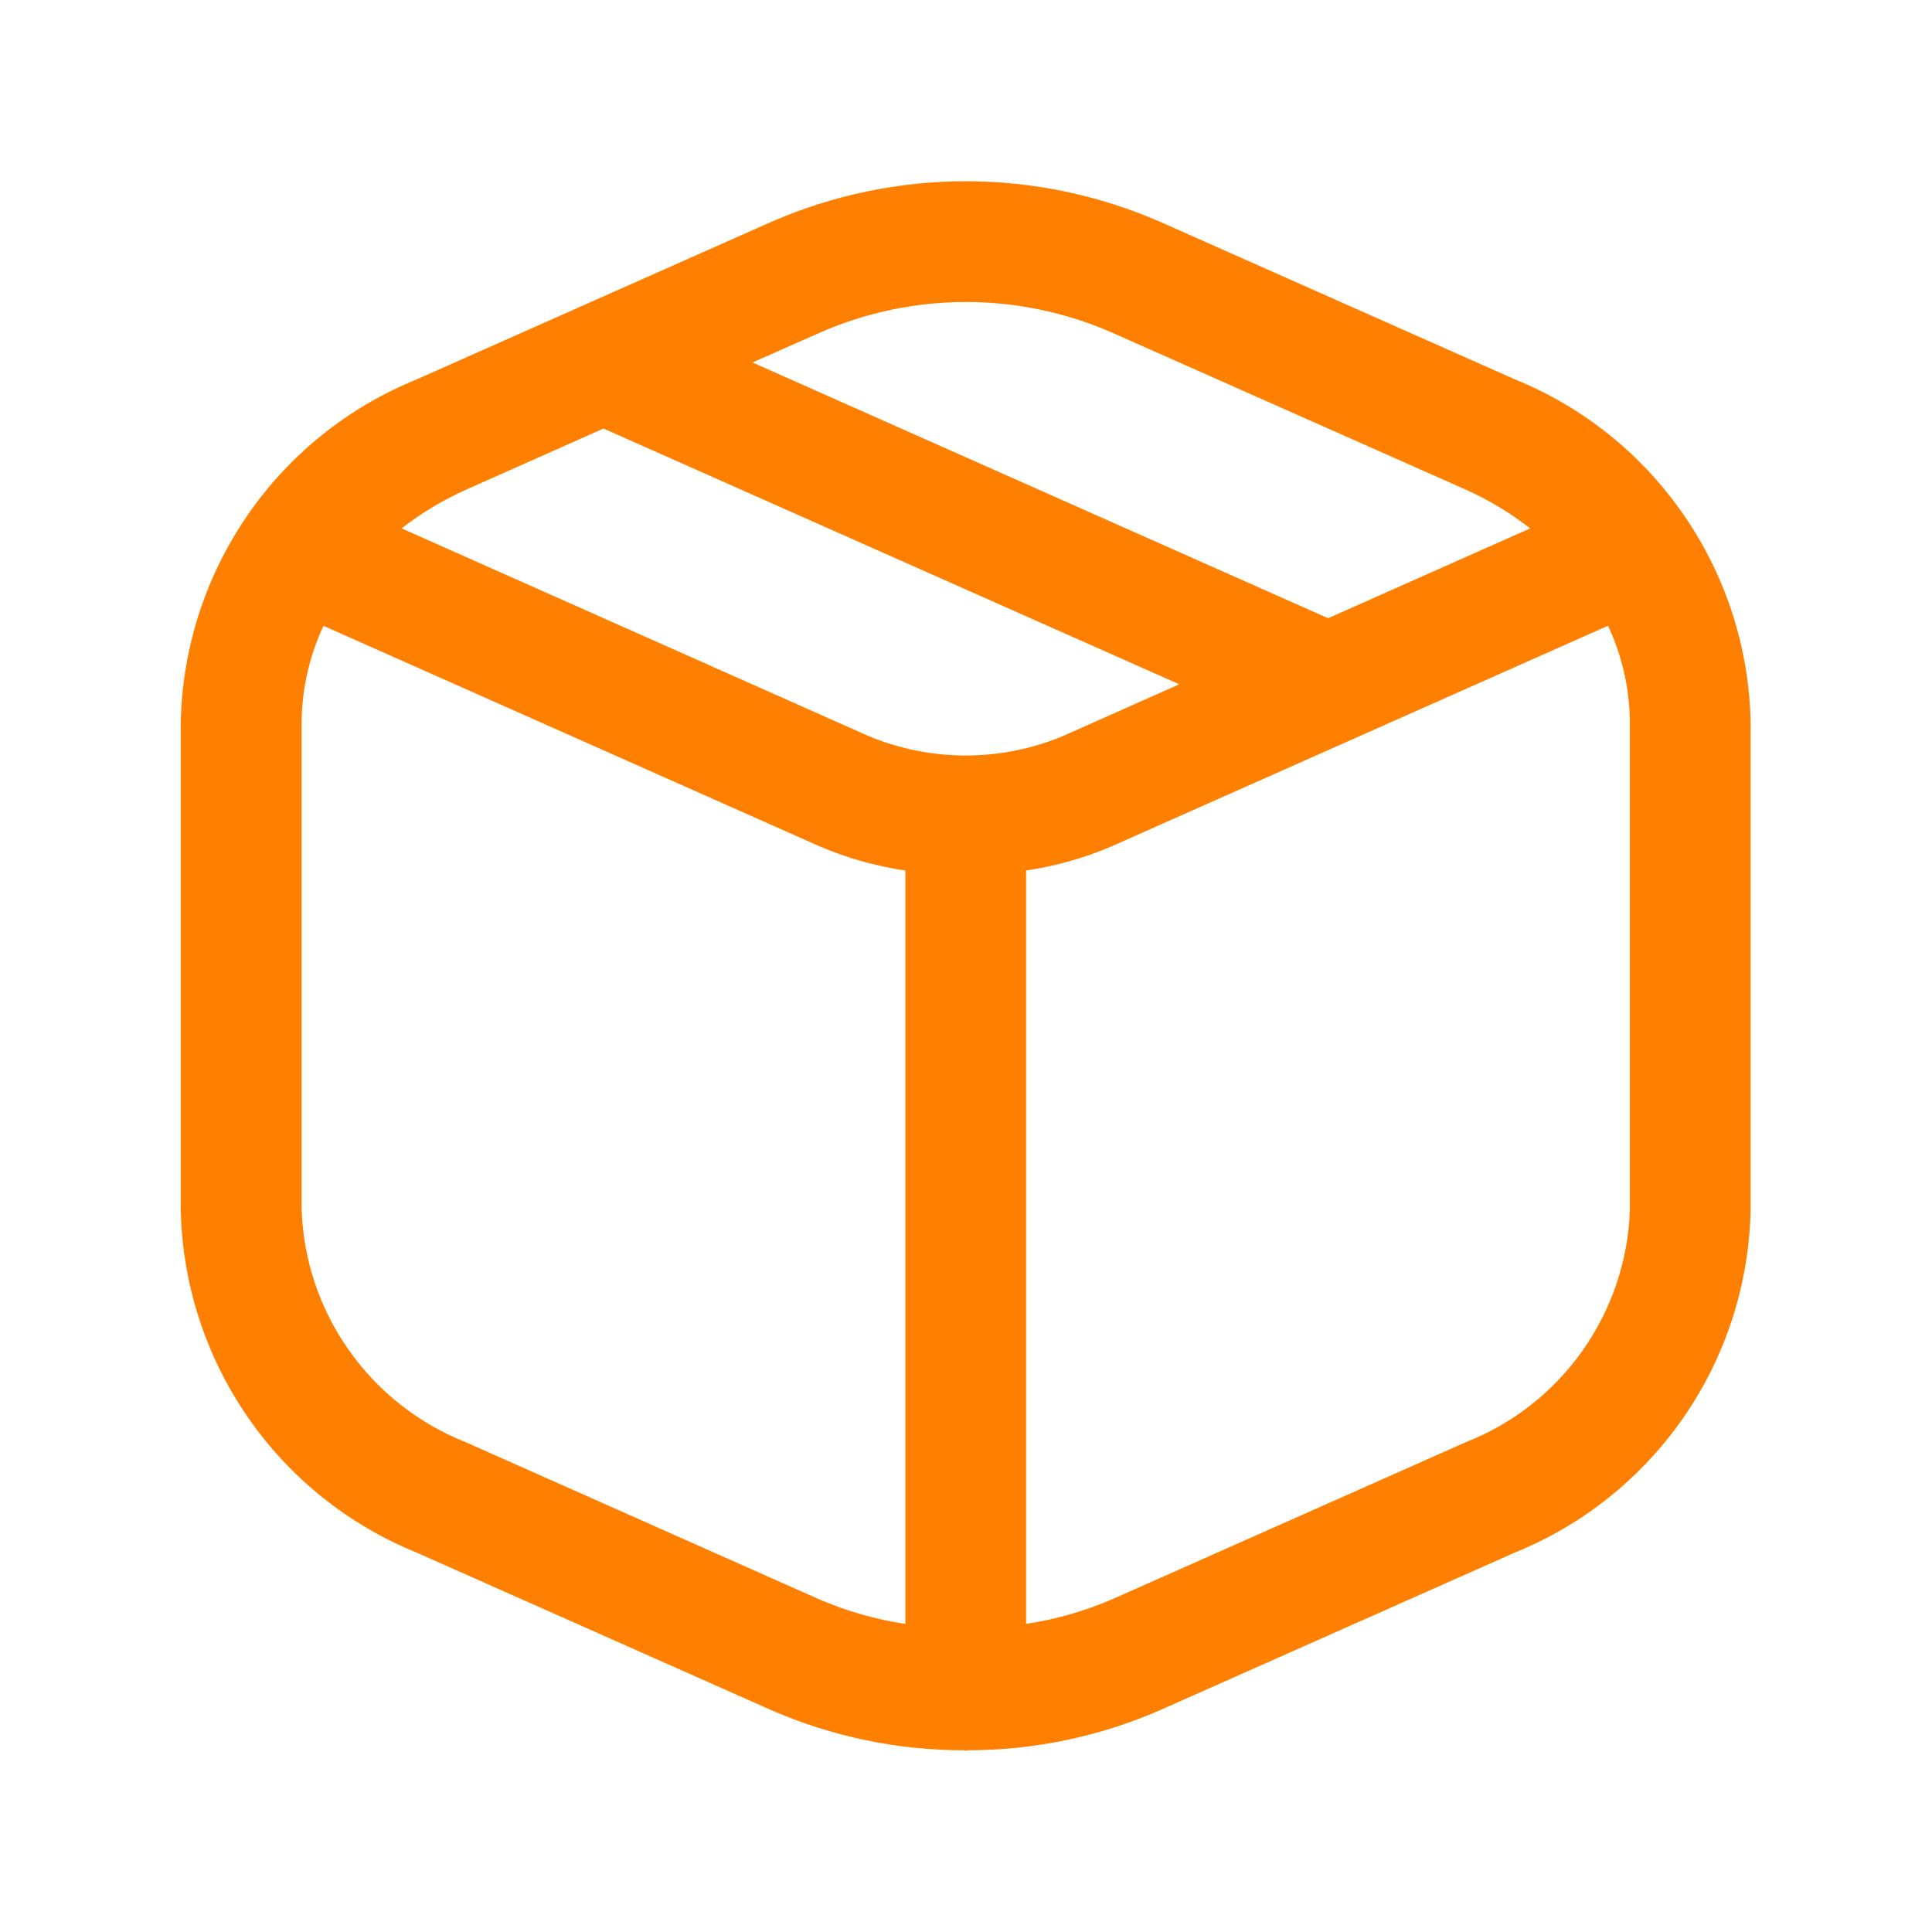 <svg xmlns="http://www.w3.org/2000/svg" width="16" height="16" viewBox="0 0 16 16" fill="none">
  <g clip-path="url(#clip0_642_1587)">
    <path d="M12.544 3.141L9.61 1.838C9.102 1.616 8.553 1.501 7.998 1.501C7.444 1.501 6.895 1.616 6.386 1.838L3.453 3.141C2.885 3.371 2.396 3.763 2.049 4.268C1.701 4.774 1.509 5.37 1.497 5.983V10.017C1.509 10.63 1.701 11.226 2.049 11.732C2.396 12.237 2.885 12.629 3.453 12.859L6.386 14.162C6.89 14.382 7.433 14.495 7.982 14.495C7.988 14.495 7.992 14.499 7.998 14.499C8.003 14.498 8.008 14.497 8.013 14.495C8.562 14.495 9.106 14.382 9.609 14.162L12.542 12.859C13.111 12.629 13.599 12.237 13.947 11.732C14.295 11.226 14.486 10.63 14.498 10.017V5.983C14.486 5.37 14.295 4.774 13.947 4.269C13.6 3.763 13.112 3.371 12.544 3.141ZM6.794 2.753C7.174 2.587 7.585 2.501 8 2.501C8.415 2.501 8.825 2.587 9.206 2.753L12.139 4.055C12.329 4.14 12.508 4.248 12.672 4.376L10.999 5.12L6.232 3.002L6.794 2.753ZM3.86 4.055L4.998 3.549L9.766 5.667L8.8 6.097C8.286 6.31 7.71 6.31 7.196 6.097L3.326 4.376C3.49 4.248 3.67 4.14 3.861 4.055H3.86ZM3.86 11.945C3.47 11.791 3.133 11.527 2.891 11.184C2.648 10.841 2.512 10.435 2.498 10.016V5.983C2.5 5.706 2.562 5.433 2.679 5.183L6.79 7.01C7.017 7.107 7.255 7.173 7.498 7.21V13.449C7.256 13.412 7.019 13.345 6.793 13.249L3.86 11.945ZM13.498 10.017C13.485 10.436 13.348 10.842 13.106 11.185C12.864 11.528 12.527 11.792 12.136 11.945L9.203 13.248C8.977 13.344 8.74 13.412 8.498 13.448V7.209C8.741 7.173 8.979 7.106 9.206 7.009L13.317 5.182C13.434 5.433 13.496 5.705 13.498 5.982L13.498 10.017Z" fill="#FF8000"/>
  </g>
  <defs>
    <clipPath id="clip0_642_1587">
      <rect width="16" height="16" fill="white"/>
    </clipPath>
  </defs>
</svg>